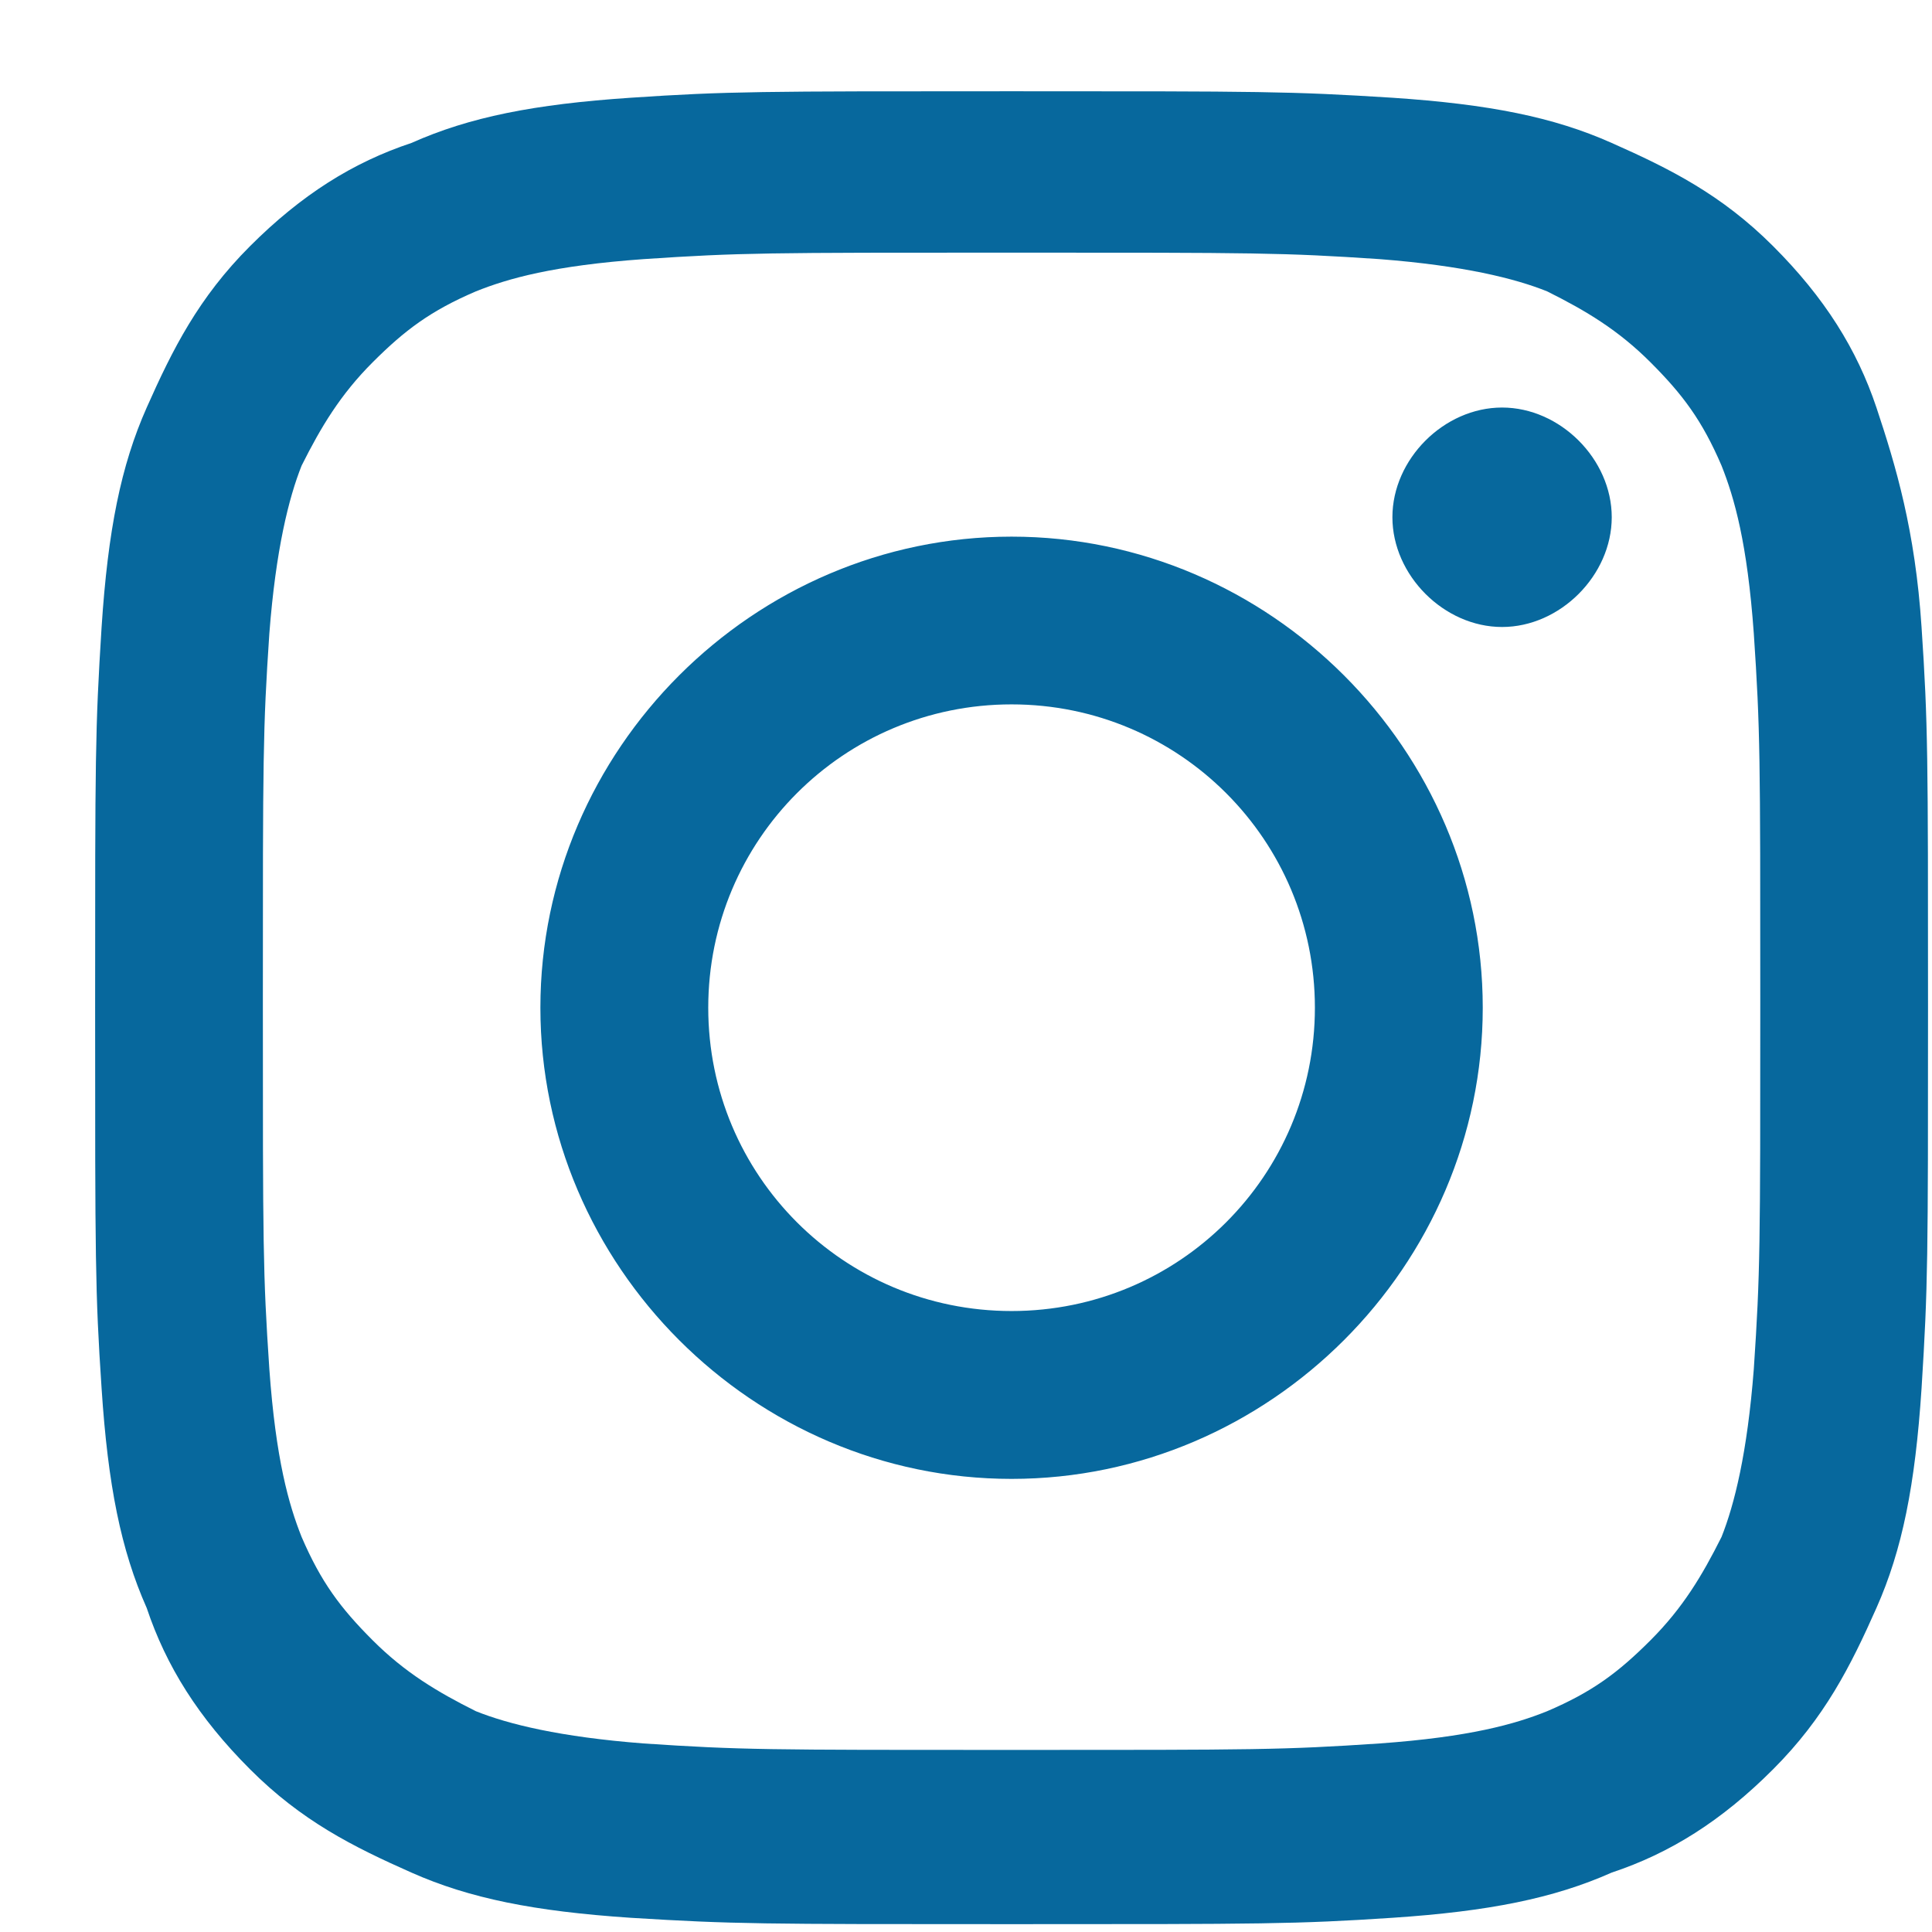 <?xml version="1.0" encoding="UTF-8"?>
<svg xmlns="http://www.w3.org/2000/svg" width="17" height="17" viewBox="0 0 17 17" fill="none">
  <path fill-rule="evenodd" clip-rule="evenodd" d="M14.182 4.551C14.182 5.062 13.728 5.517 13.217 5.517C12.706 5.517 12.252 5.062 12.252 4.551C12.252 4.04 12.706 3.586 13.217 3.586C13.728 3.586 14.182 4.04 14.182 4.551ZM8.901 4.722C11.173 4.722 13.047 6.596 13.047 8.867C13.047 11.139 11.173 13.013 8.901 13.013C6.629 13.013 4.755 11.139 4.755 8.867C4.755 6.596 6.629 4.722 8.901 4.722ZM8.901 11.536C10.377 11.536 11.57 10.344 11.57 8.867C11.57 7.391 10.377 6.198 8.901 6.198C7.424 6.198 6.232 7.391 6.232 8.867C6.232 10.344 7.424 11.536 8.901 11.536ZM12.138 2.28C11.286 2.223 11.059 2.223 8.901 2.223C6.743 2.223 6.516 2.223 5.664 2.28C4.869 2.337 4.471 2.45 4.187 2.564C3.79 2.734 3.563 2.904 3.279 3.188C2.995 3.472 2.825 3.756 2.654 4.097C2.541 4.381 2.427 4.835 2.37 5.574C2.313 6.425 2.313 6.653 2.313 8.81C2.313 10.969 2.313 11.196 2.37 12.047C2.427 12.842 2.541 13.24 2.654 13.524C2.825 13.921 2.995 14.149 3.279 14.433C3.563 14.717 3.847 14.887 4.187 15.057C4.471 15.171 4.926 15.284 5.664 15.341C6.516 15.398 6.743 15.398 8.901 15.398C11.059 15.398 11.286 15.398 12.138 15.341C12.933 15.284 13.331 15.171 13.614 15.057C14.012 14.887 14.239 14.717 14.523 14.433C14.807 14.149 14.977 13.865 15.148 13.524C15.261 13.24 15.375 12.786 15.432 12.047C15.489 11.196 15.489 10.969 15.489 8.81C15.489 6.653 15.489 6.425 15.432 5.574C15.375 4.778 15.261 4.381 15.148 4.097C14.977 3.699 14.807 3.472 14.523 3.188C14.239 2.904 13.955 2.734 13.614 2.564C13.331 2.45 12.876 2.337 12.138 2.28ZM8.901 0.803C11.116 0.803 11.343 0.803 12.252 0.86C13.103 0.917 13.671 1.03 14.182 1.258C14.694 1.485 15.148 1.712 15.602 2.166C16.056 2.62 16.34 3.075 16.511 3.586C16.681 4.097 16.852 4.665 16.908 5.517C16.965 6.369 16.965 6.653 16.965 8.867C16.965 11.082 16.965 11.309 16.908 12.218C16.852 13.07 16.738 13.638 16.511 14.149C16.284 14.66 16.056 15.114 15.602 15.568C15.148 16.023 14.694 16.307 14.182 16.477C13.671 16.704 13.103 16.818 12.252 16.875C11.4 16.931 11.116 16.931 8.901 16.931C6.686 16.931 6.459 16.931 5.55 16.875C4.699 16.818 4.131 16.704 3.62 16.477C3.108 16.25 2.654 16.023 2.2 15.568C1.746 15.114 1.462 14.66 1.291 14.149C1.064 13.638 0.95 13.07 0.894 12.218C0.837 11.366 0.837 11.082 0.837 8.867C0.837 6.653 0.837 6.425 0.894 5.517C0.95 4.665 1.064 4.097 1.291 3.586C1.518 3.075 1.746 2.62 2.2 2.166C2.654 1.712 3.108 1.428 3.62 1.258C4.131 1.03 4.699 0.917 5.55 0.86C6.402 0.803 6.686 0.803 8.901 0.803Z" fill="#07689D"></path>
</svg>

